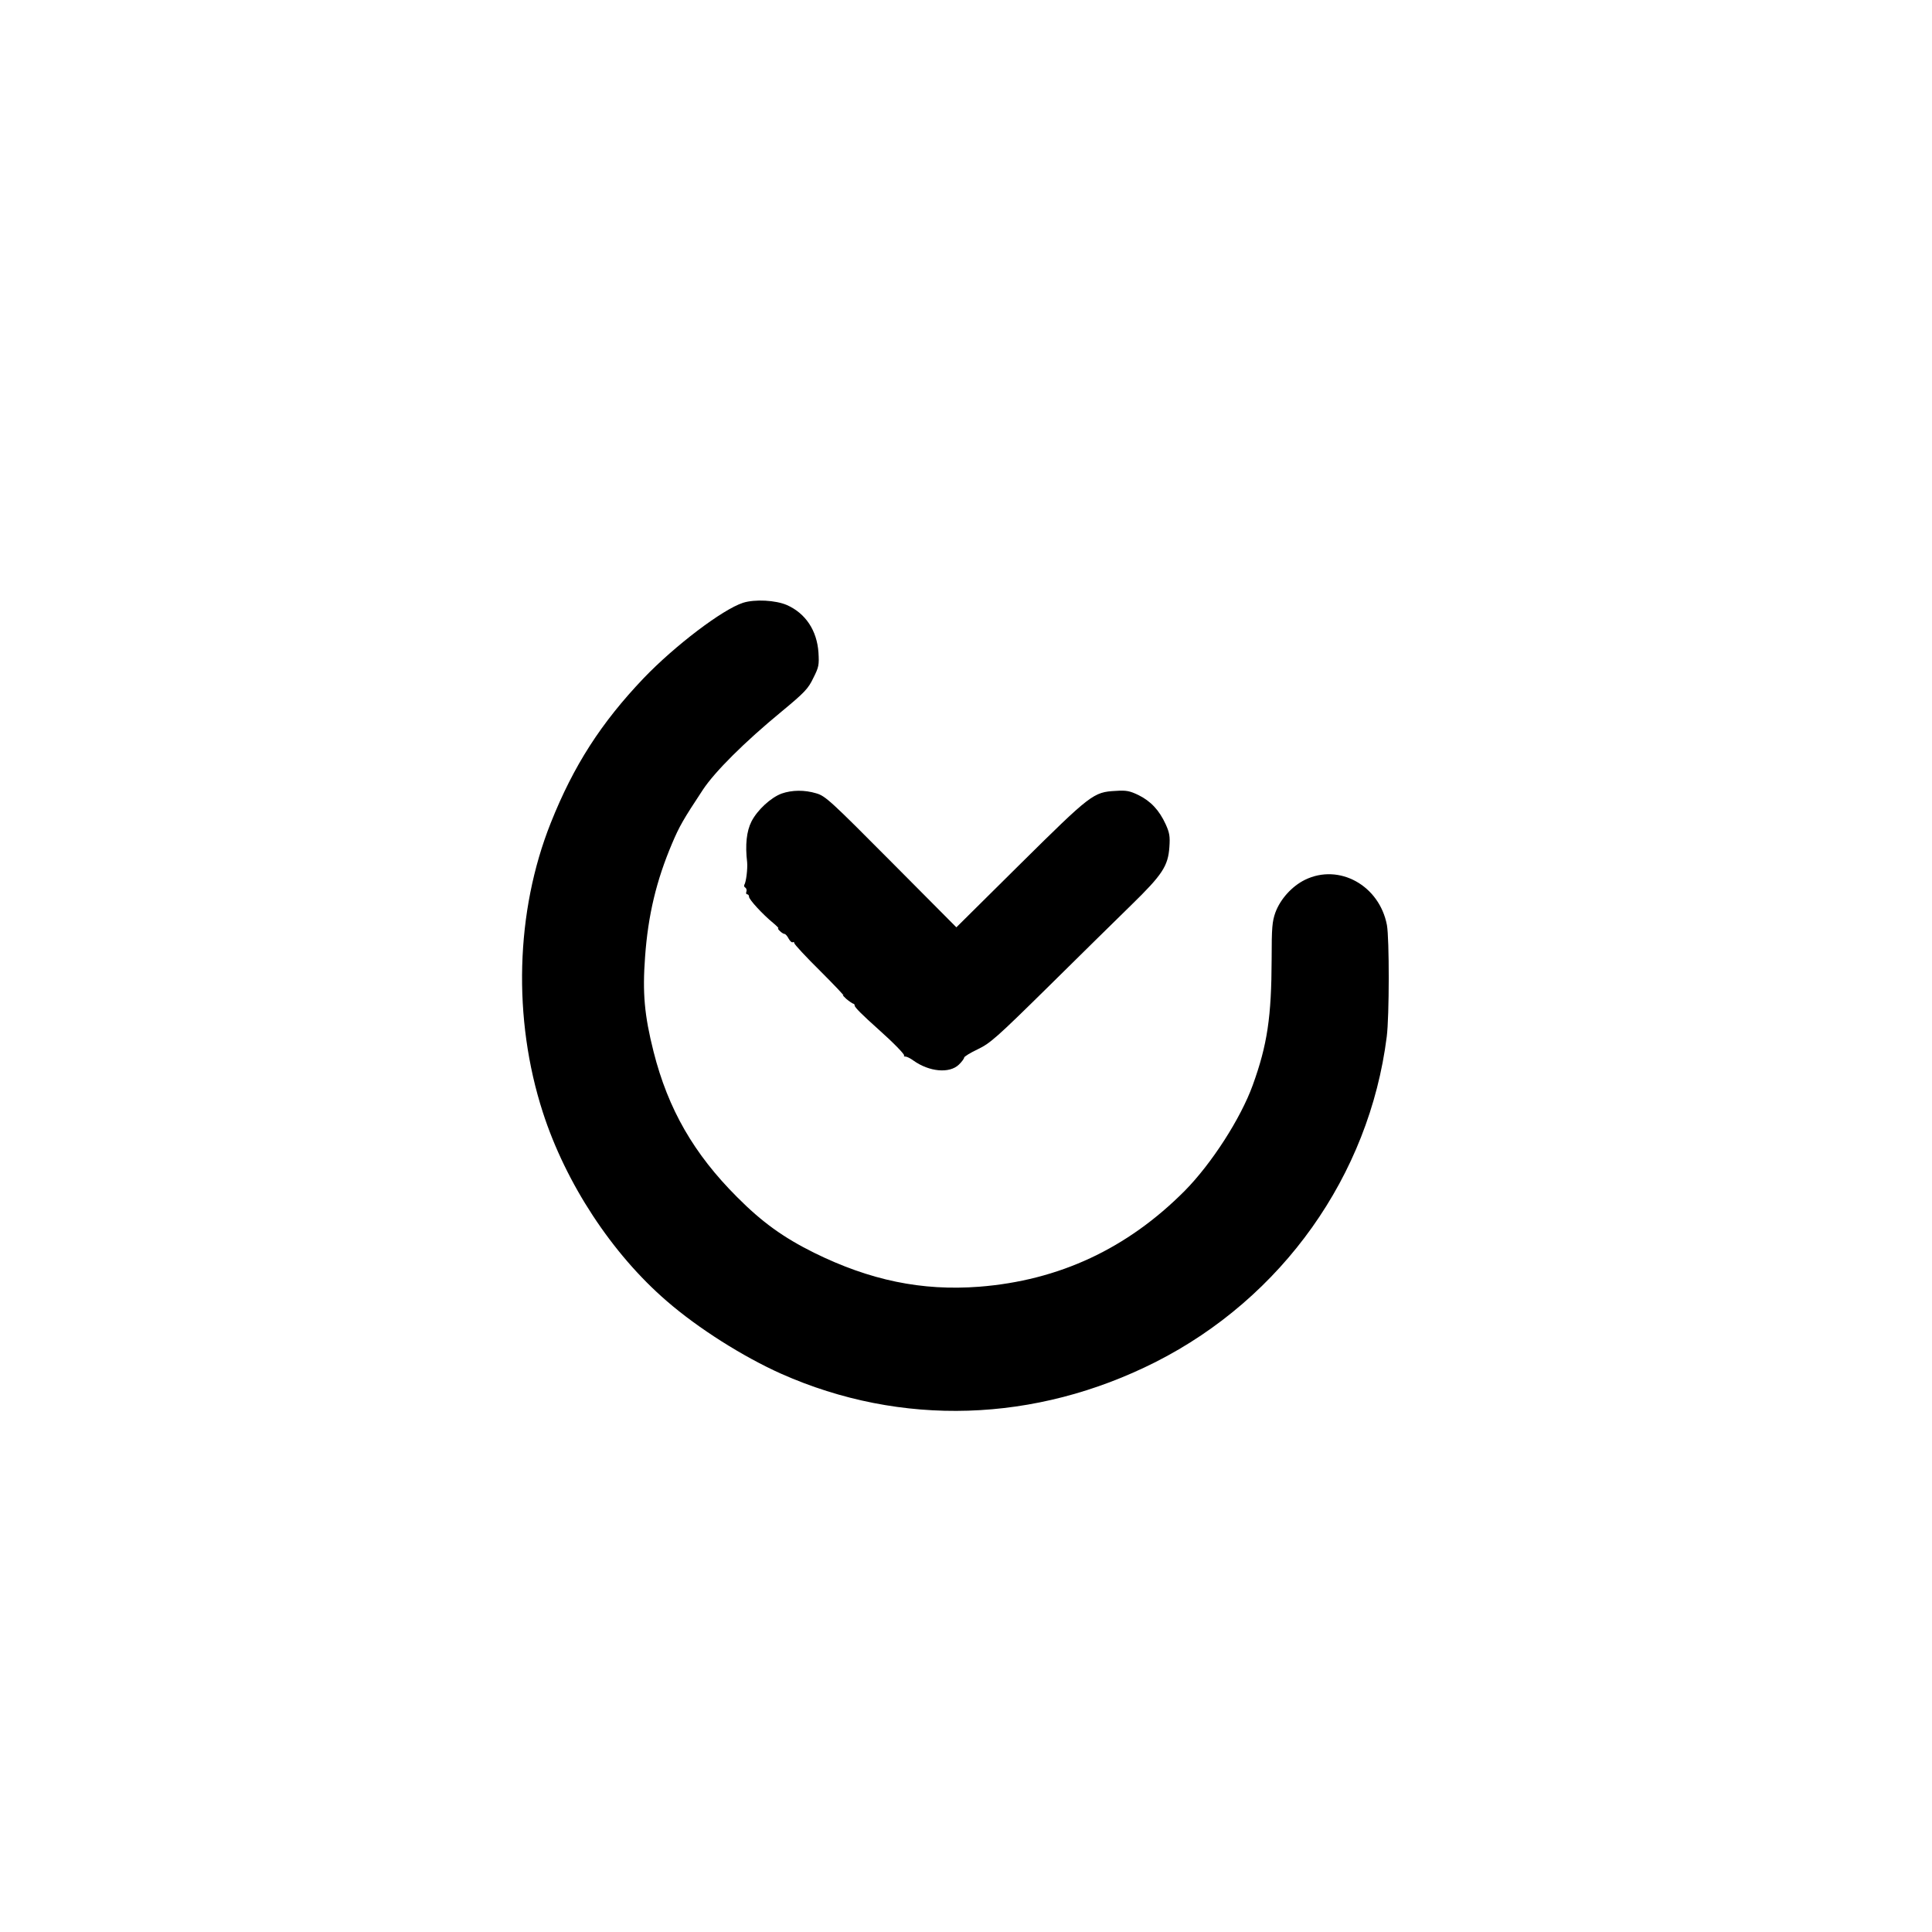 <?xml version="1.0" standalone="no"?>
<!DOCTYPE svg PUBLIC "-//W3C//DTD SVG 20010904//EN"
 "http://www.w3.org/TR/2001/REC-SVG-20010904/DTD/svg10.dtd">
<svg version="1.0" xmlns="http://www.w3.org/2000/svg"
 width="1024pt" height="1024pt" viewBox="0 0 1024 1024"
 preserveAspectRatio="xMidYMid meet">

<g transform="translate(0,1024) scale(0.1,-0.1)"
fill="#000000" stroke="none">
<path d="M3938 7045 c-108 -35 -360 -226 -526 -399 -226 -237 -372 -464 -493
-768 -187 -469 -202 -1038 -42 -1533 122 -378 367 -751 657 -1001 167 -145
405 -295 606 -385 637 -283 1347 -260 1985 62 671 340 1132 988 1225 1724 14
109 14 520 1 592 -40 210 -253 328 -434 240 -69 -34 -130 -101 -157 -173 -17
-48 -20 -79 -20 -247 -1 -308 -23 -455 -100 -668 -64 -177 -218 -416 -360
-560 -305 -307 -667 -476 -1091 -509 -303 -23 -578 34 -874 180 -163 81 -276
162 -409 296 -228 228 -365 465 -442 770 -49 194 -59 312 -45 502 16 223 60
405 143 601 39 92 59 127 164 286 63 95 219 251 417 414 122 101 141 121 168
178 29 57 31 69 27 135 -8 116 -68 207 -167 251 -60 26 -170 32 -233 12z"/>
<path d="M4143 6034 c-57 -21 -129 -87 -160 -148 -26 -51 -34 -124 -23 -216 3
-34 -5 -104 -15 -120 -3 -5 0 -12 6 -15 5 -4 8 -13 5 -21 -3 -8 -1 -14 4 -14
6 0 10 -6 10 -13 0 -15 73 -94 128 -139 19 -16 31 -28 27 -28 -4 0 0 -7 9 -15
8 -8 19 -15 24 -15 5 0 15 -11 22 -25 7 -13 17 -22 22 -19 4 3 8 0 8 -5 0 -6
62 -73 138 -148 75 -75 130 -133 122 -129 -8 5 -1 -3 15 -18 17 -14 33 -25 38
-26 4 0 7 -5 7 -10 0 -9 41 -50 125 -125 81 -72 142 -135 137 -140 -3 -3 0 -5
7 -5 7 0 26 -9 42 -21 84 -60 191 -70 241 -22 15 14 28 32 28 37 0 6 33 26 73
45 66 32 99 61 372 330 165 163 364 359 442 435 164 160 194 206 201 306 4 57
1 76 -20 122 -34 74 -79 122 -144 154 -46 22 -64 26 -121 22 -117 -6 -131 -17
-505 -387 l-339 -336 -345 347 c-321 323 -349 349 -397 363 -63 19 -129 18
-184 -1z"/>
</g>
</svg>
